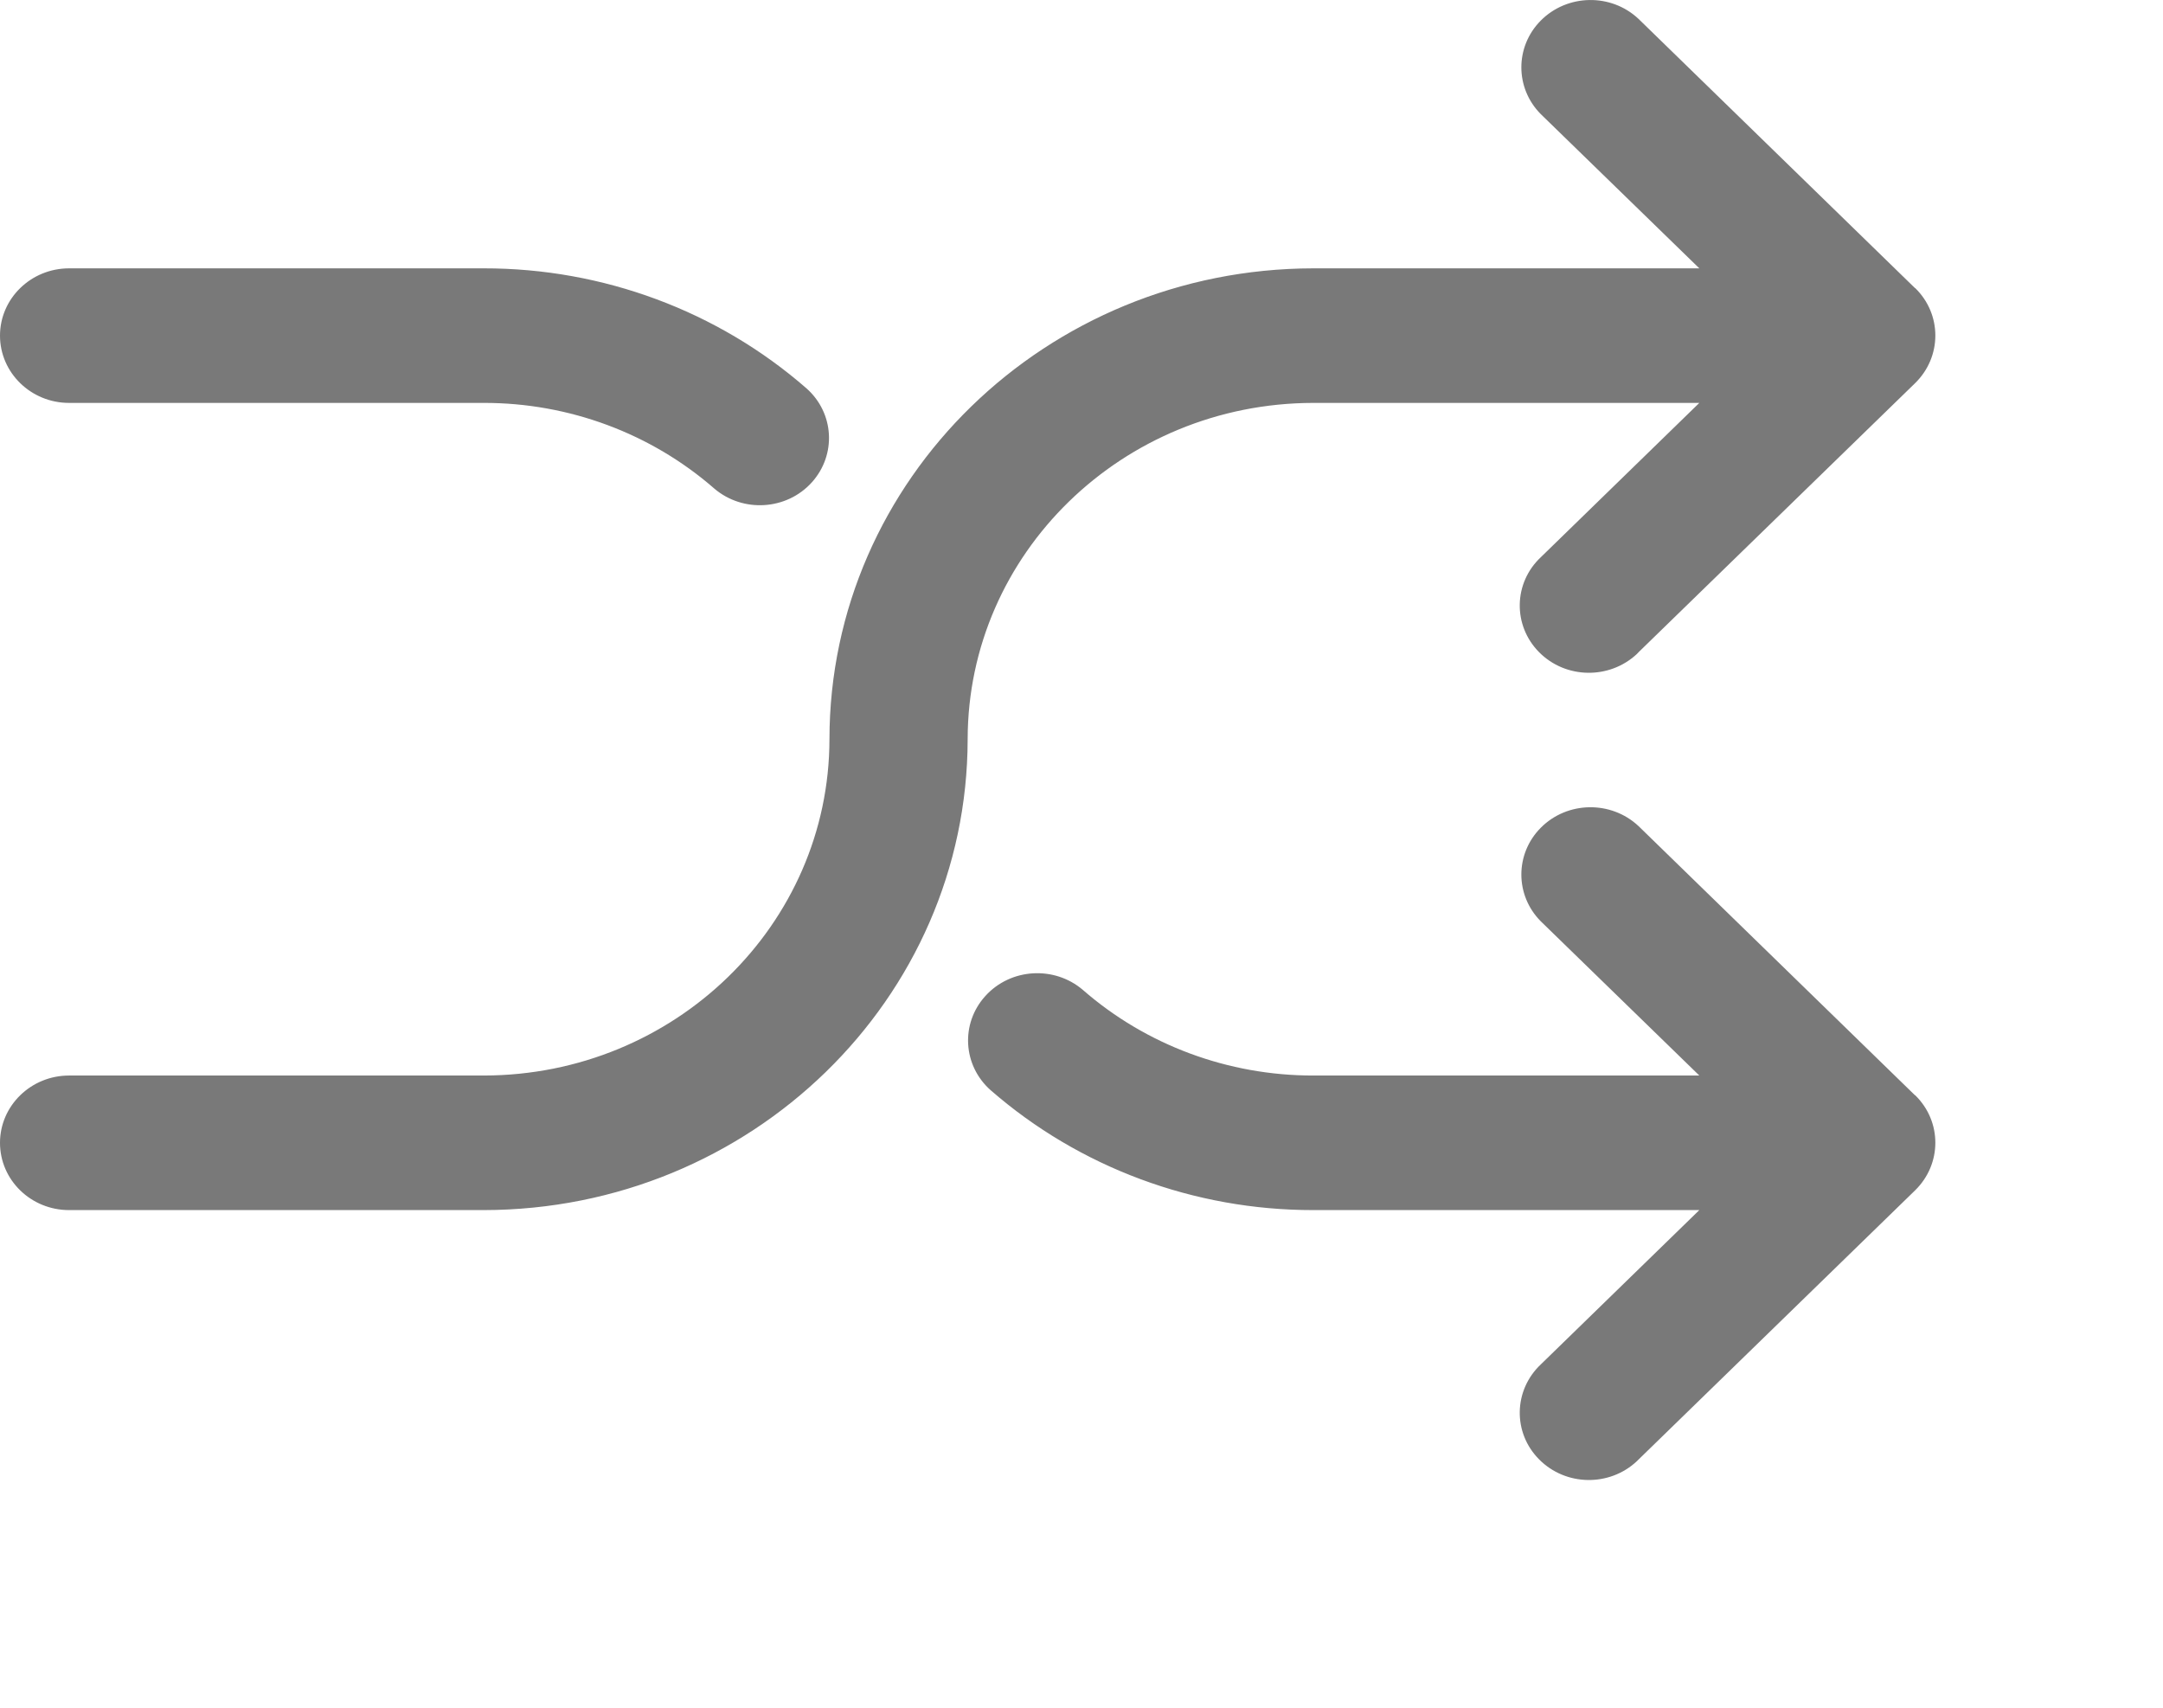 <svg 
 xmlns="http://www.w3.org/2000/svg"
 xmlns:xlink="http://www.w3.org/1999/xlink"
 width="19px" height="15px">
<path fill-rule="evenodd"  fill="#797979"
 d="M14.393,5.729 C14.389,5.734 14.384,5.739 14.379,5.744 C14.137,5.970 13.753,5.964 13.520,5.729 C13.287,5.494 13.294,5.120 13.535,4.894 L14.927,3.539 L11.536,3.539 C9.860,3.541 8.502,4.862 8.500,6.493 C8.497,8.776 6.596,10.626 4.250,10.629 L0.607,10.629 C0.272,10.629 0.000,10.365 0.000,10.038 C0.000,9.712 0.272,9.447 0.607,9.447 L4.250,9.447 C5.926,9.445 7.284,8.124 7.286,6.493 C7.288,4.210 9.190,2.360 11.536,2.357 L14.927,2.357 L13.534,1.002 C13.307,0.773 13.307,0.410 13.534,0.181 C13.767,-0.054 14.152,-0.061 14.393,0.166 L16.821,2.530 L16.822,2.529 C16.822,2.529 16.823,2.530 16.823,2.530 C17.060,2.761 17.059,3.135 16.822,3.366 L14.393,5.729 ZM6.274,4.291 C5.718,3.806 4.997,3.538 4.250,3.539 L0.607,3.539 C0.272,3.539 0.000,3.274 0.000,2.948 C0.000,2.622 0.272,2.357 0.607,2.357 L4.250,2.357 C5.296,2.356 6.305,2.731 7.084,3.411 C7.329,3.628 7.349,3.995 7.131,4.237 C6.910,4.482 6.526,4.506 6.274,4.291 ZM9.512,8.695 C10.068,9.180 10.789,9.448 11.536,9.447 L14.927,9.447 L13.534,8.092 C13.307,7.863 13.307,7.500 13.534,7.271 C13.767,7.036 14.152,7.030 14.393,7.256 L16.821,9.620 L16.822,9.619 C16.822,9.620 16.823,9.620 16.823,9.620 C17.060,9.851 17.059,10.225 16.822,10.456 L14.394,12.819 C14.389,12.824 14.384,12.829 14.379,12.834 C14.137,13.061 13.753,13.054 13.520,12.819 C13.287,12.585 13.294,12.211 13.535,11.984 L14.927,10.629 L11.536,10.629 C10.490,10.630 9.481,10.255 8.702,9.576 C8.457,9.359 8.436,8.991 8.655,8.749 C8.876,8.504 9.260,8.480 9.512,8.695 Z"/>
</svg>